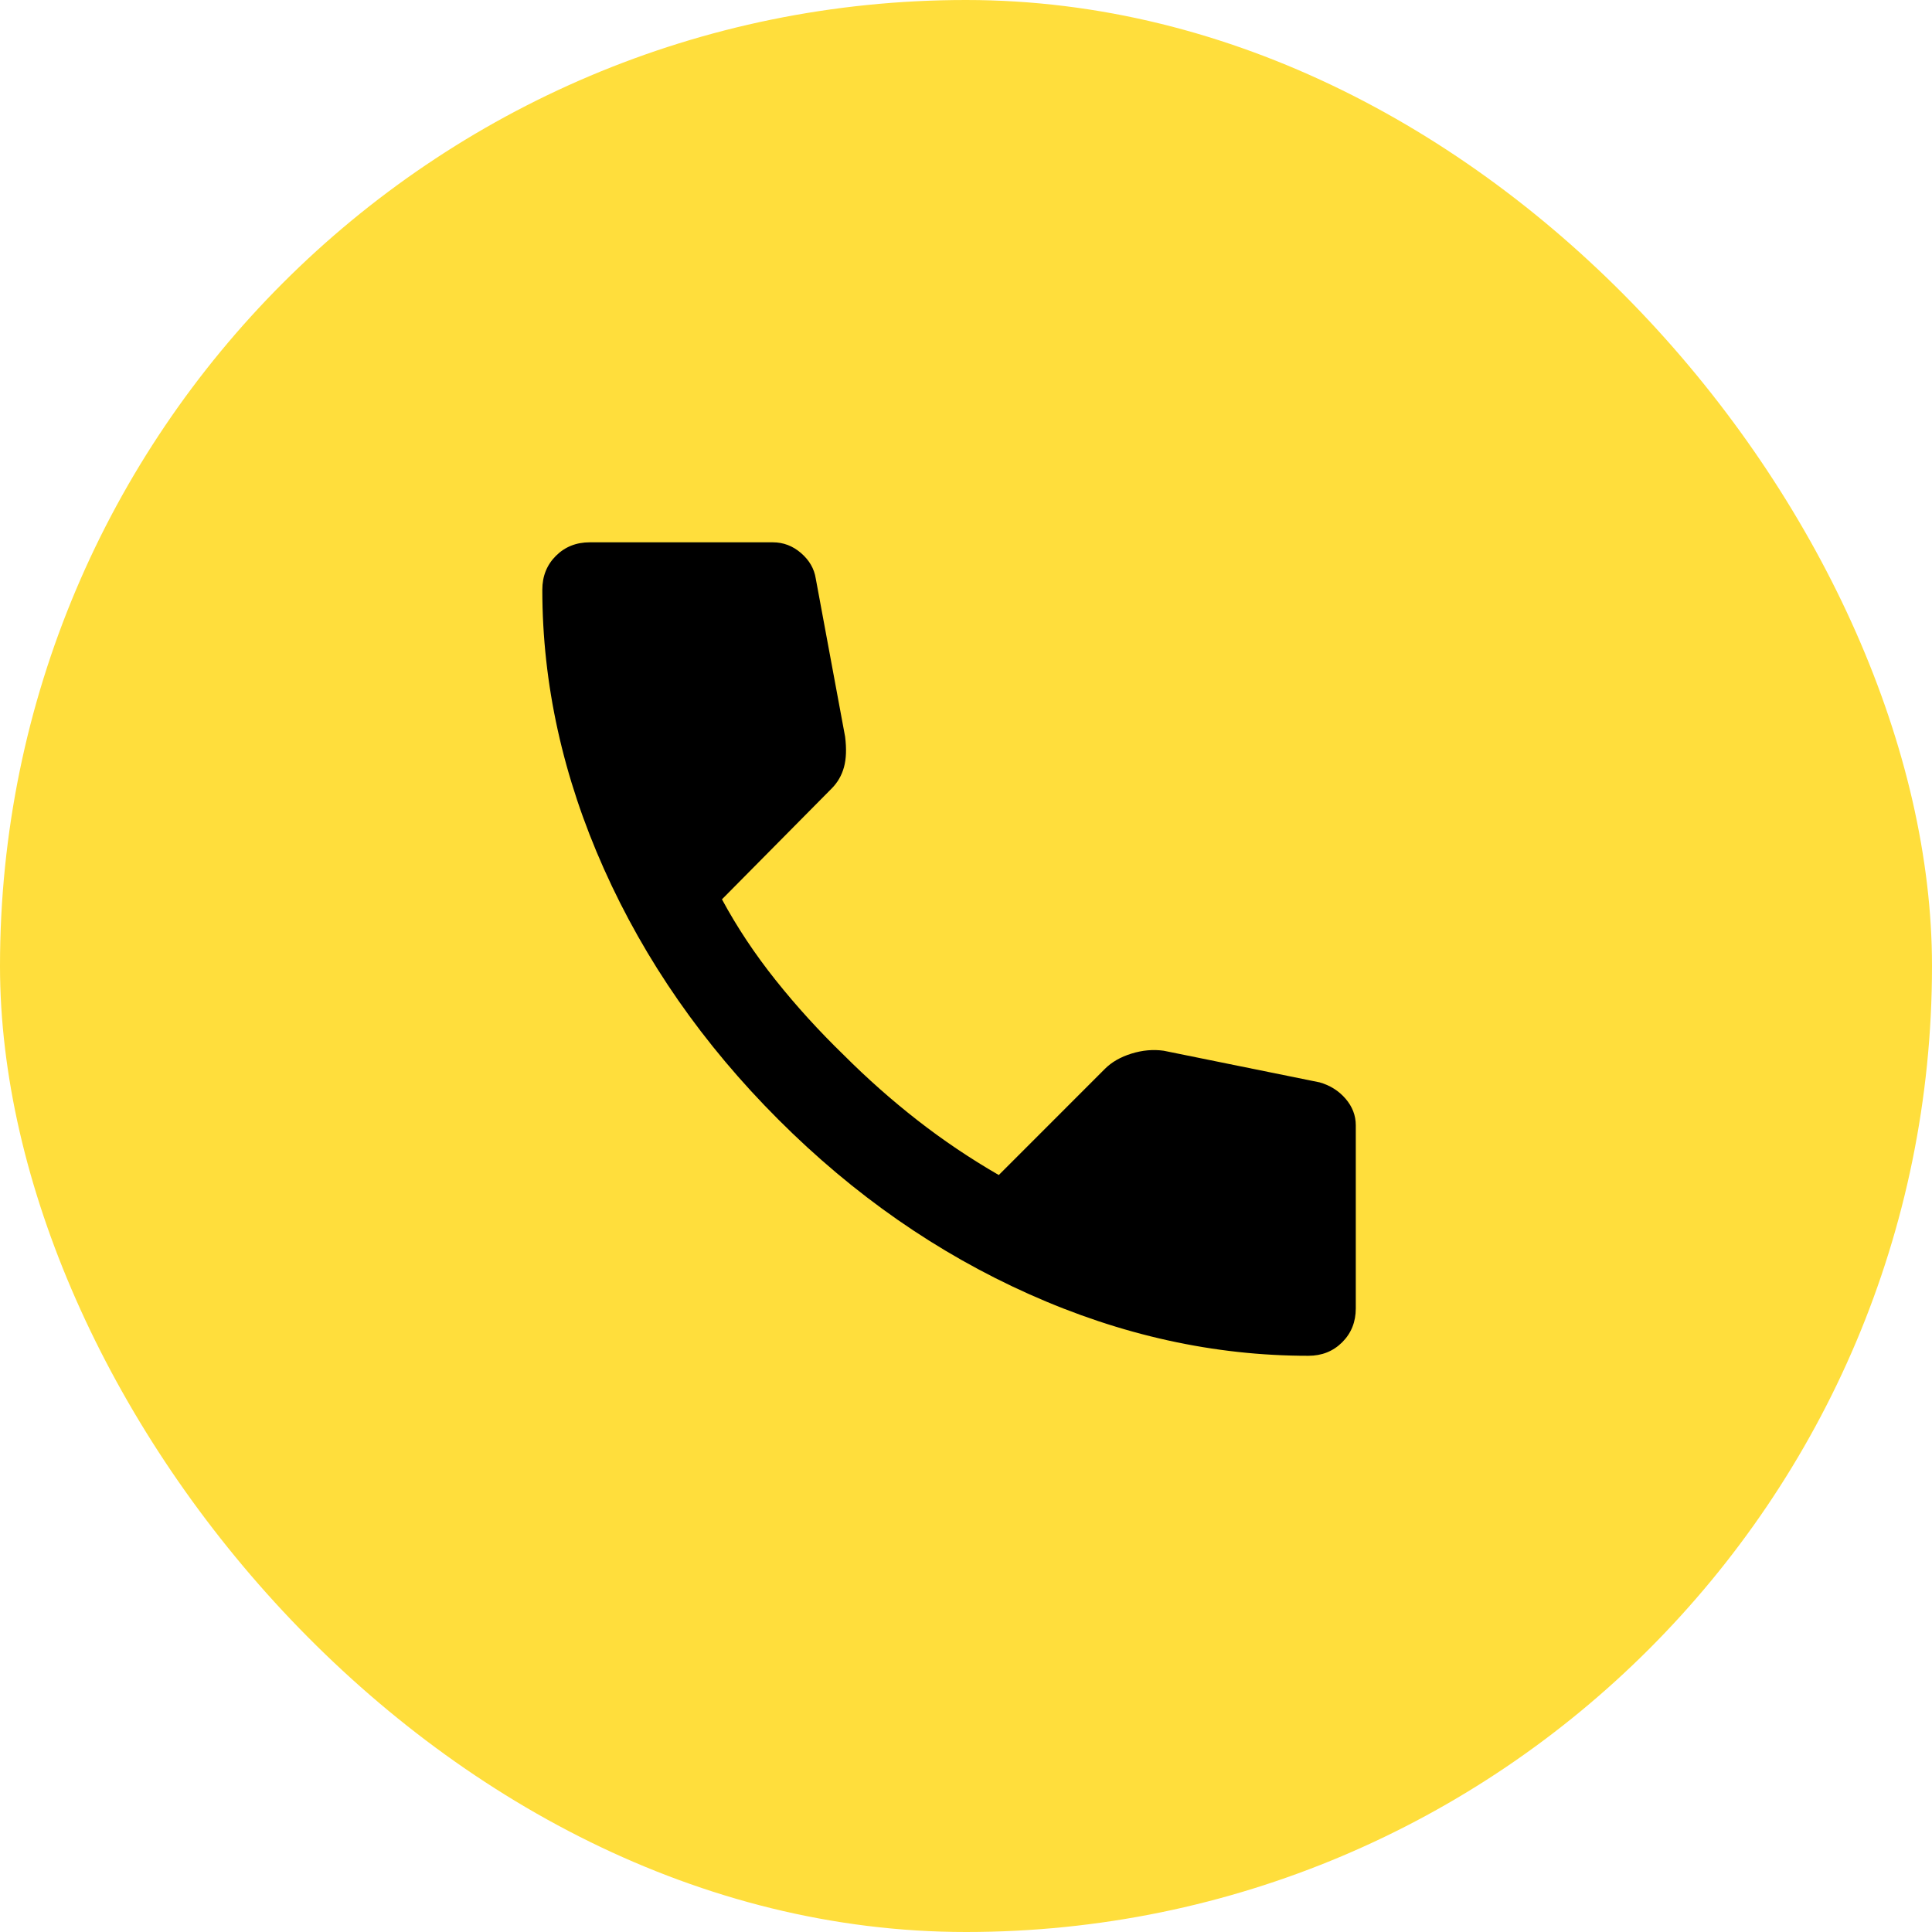 <svg width="57" height="57" viewBox="0 0 57 57" fill="none" xmlns="http://www.w3.org/2000/svg">
<rect width="57" height="57" rx="28.5" fill="#FFDE3C"/>
<path d="M38.6 40C35.822 40 33.078 39.395 30.367 38.184C27.656 36.973 25.189 35.256 22.967 33.033C20.744 30.811 19.028 28.344 17.817 25.633C16.607 22.922 16.001 20.178 16 17.4C16 17 16.133 16.667 16.4 16.4C16.667 16.133 17 16 17.4 16H22.8C23.111 16 23.389 16.106 23.633 16.317C23.878 16.529 24.022 16.779 24.067 17.067L24.933 21.733C24.978 22.089 24.967 22.389 24.9 22.633C24.833 22.878 24.711 23.089 24.533 23.267L21.3 26.533C21.744 27.356 22.272 28.15 22.883 28.916C23.493 29.682 24.166 30.421 24.9 31.133C25.589 31.822 26.311 32.461 27.067 33.051C27.822 33.64 28.622 34.179 29.467 34.667L32.6 31.533C32.8 31.333 33.061 31.184 33.384 31.084C33.707 30.984 34.023 30.956 34.333 31L38.933 31.933C39.244 32.022 39.5 32.184 39.7 32.417C39.9 32.651 40 32.912 40 33.2V38.6C40 39 39.867 39.333 39.6 39.6C39.333 39.867 39 40 38.6 40Z" fill="black"/>
</svg>

